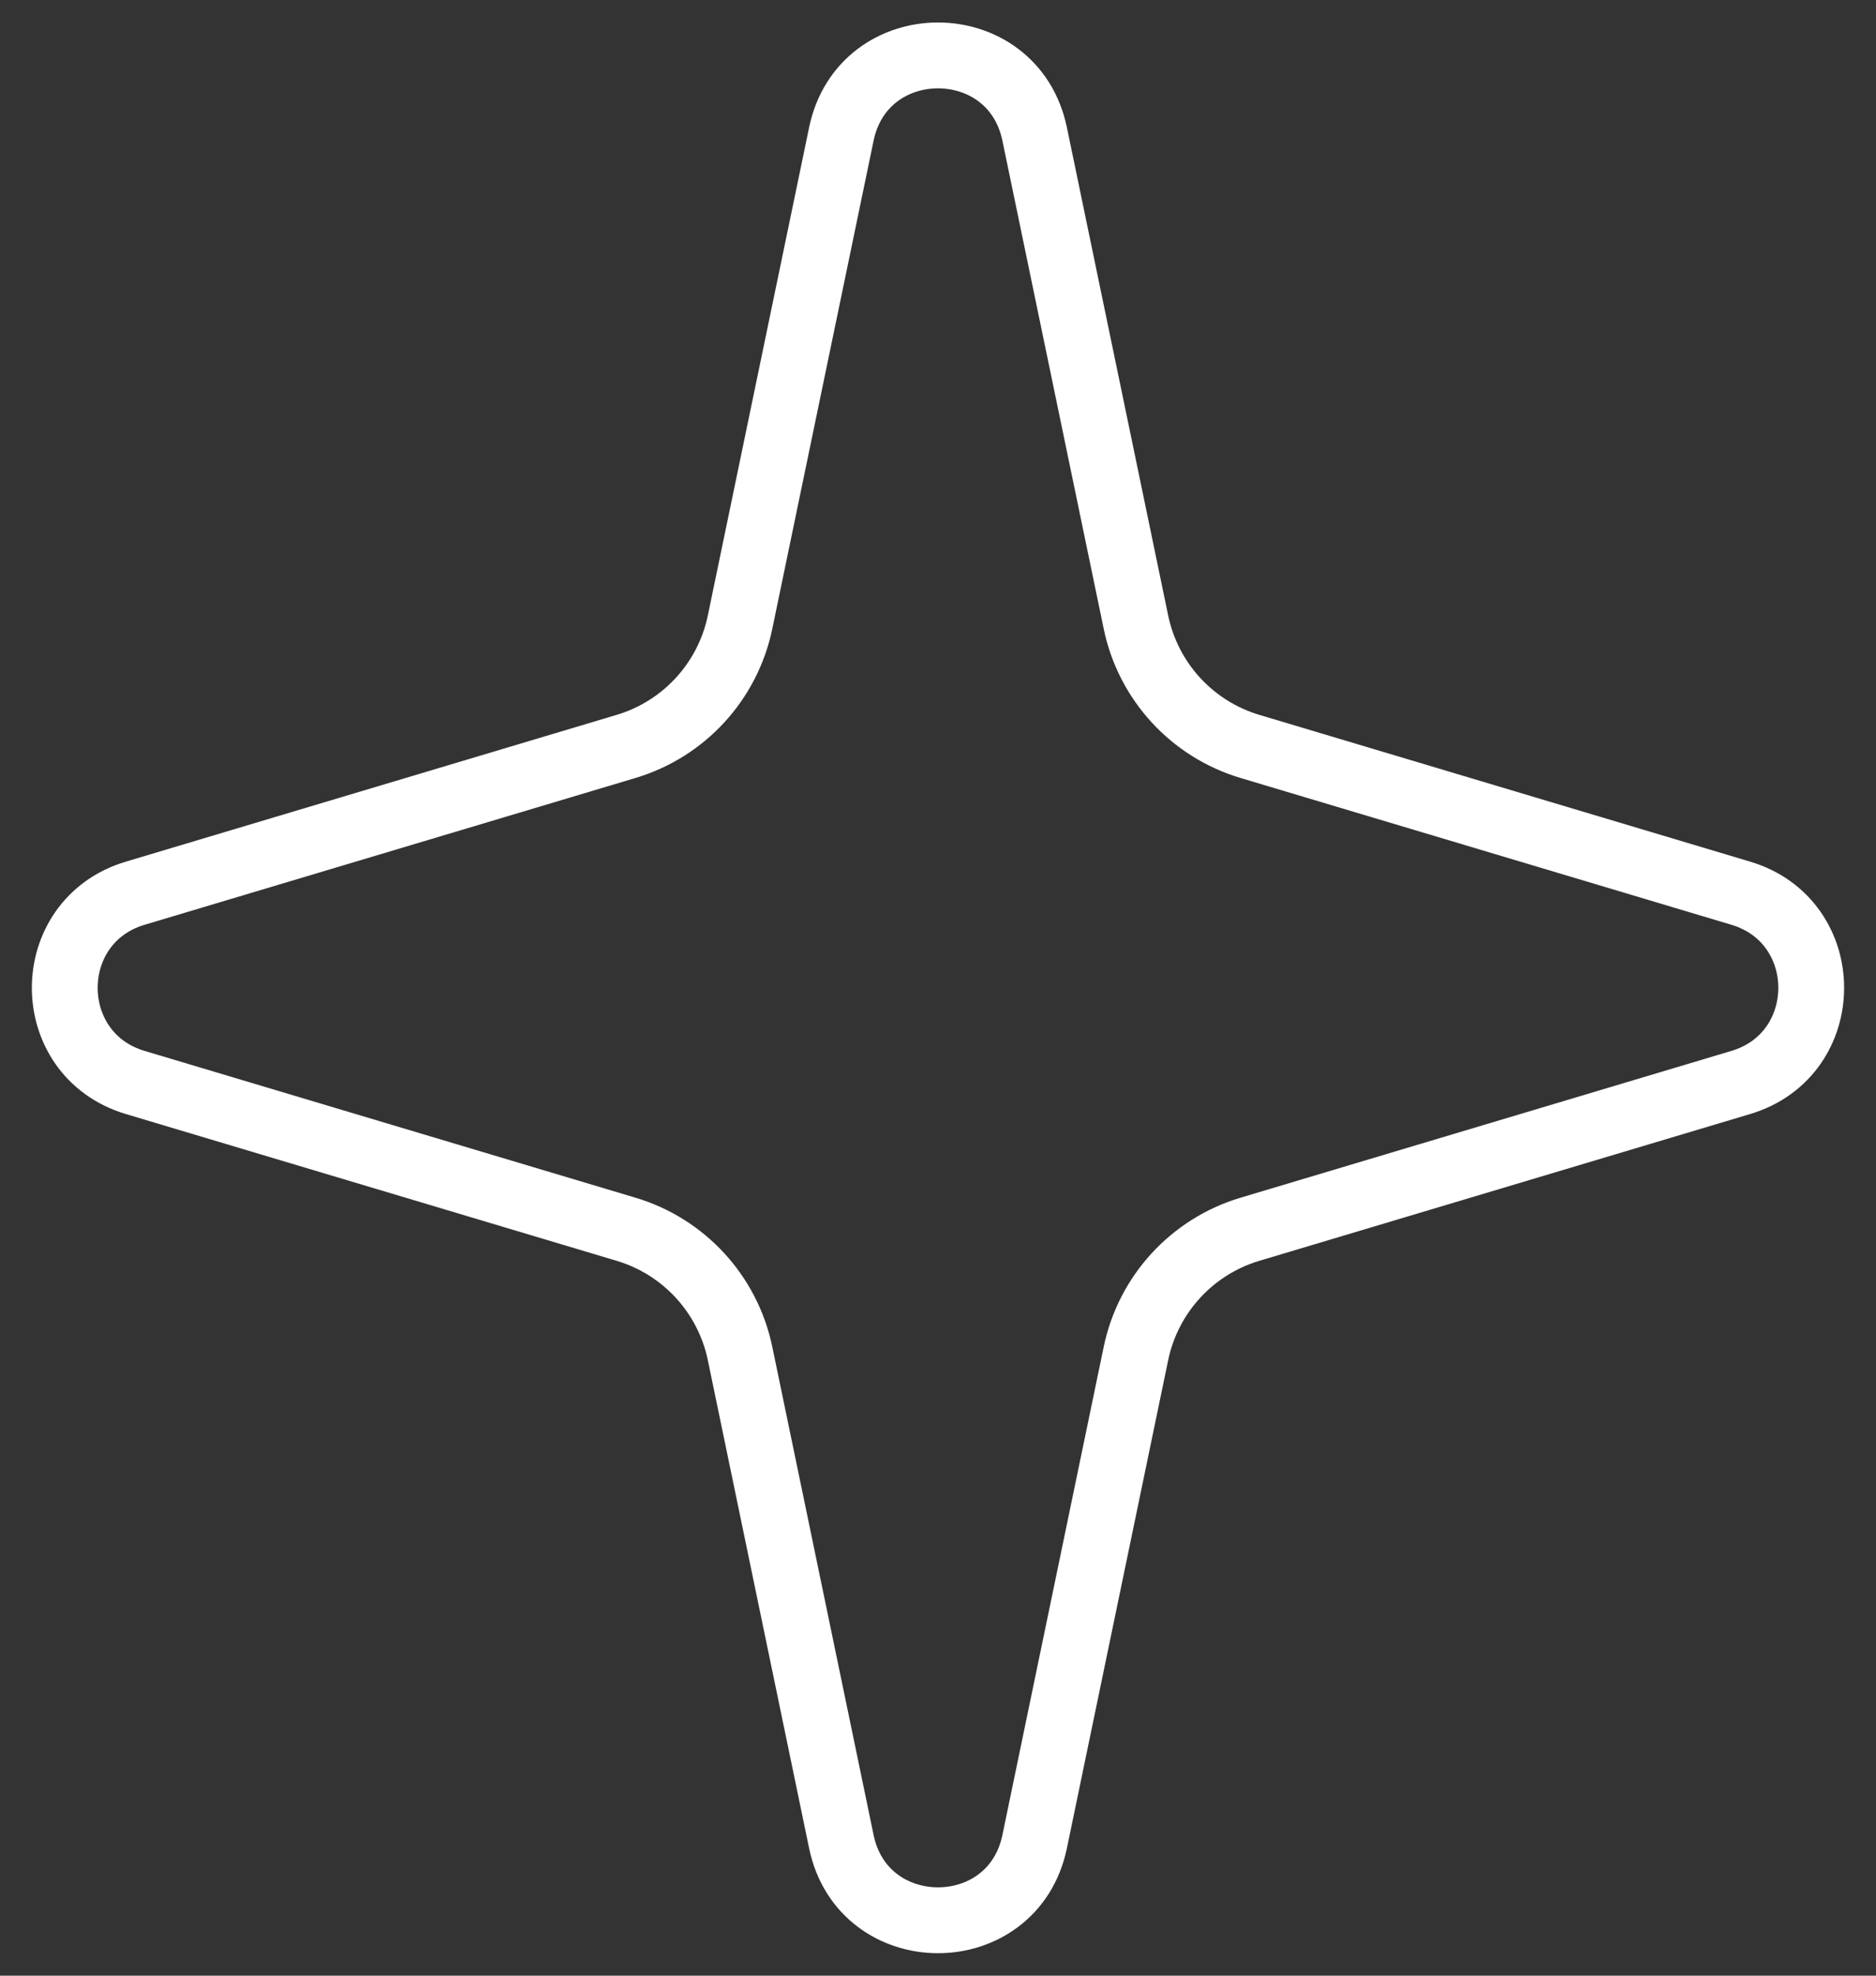 <?xml version="1.0" encoding="UTF-8"?> <svg xmlns="http://www.w3.org/2000/svg" width="57" height="60" viewBox="0 0 57 60" fill="none"><rect x="0" y="0" width="57" height="60" fill="#333333" stroke="none"/> <path d="M25.563 4.073C26.224 0.886 30.776 0.886 31.437 4.073L34.514 18.894C34.887 20.693 36.217 22.142 37.977 22.668L52.891 27.126C55.745 27.979 55.745 32.021 52.891 32.874L37.977 37.332C36.217 37.858 34.887 39.307 34.514 41.106L31.437 55.927C30.776 59.114 26.224 59.114 25.563 55.927L22.486 41.106C22.113 39.307 20.783 37.858 19.023 37.332L4.109 32.874C1.254 32.021 1.254 27.979 4.109 27.126L19.023 22.668C20.783 22.142 22.113 20.693 22.486 18.894L25.563 4.073Z" stroke="white" stroke-width="2"></path> </svg> 